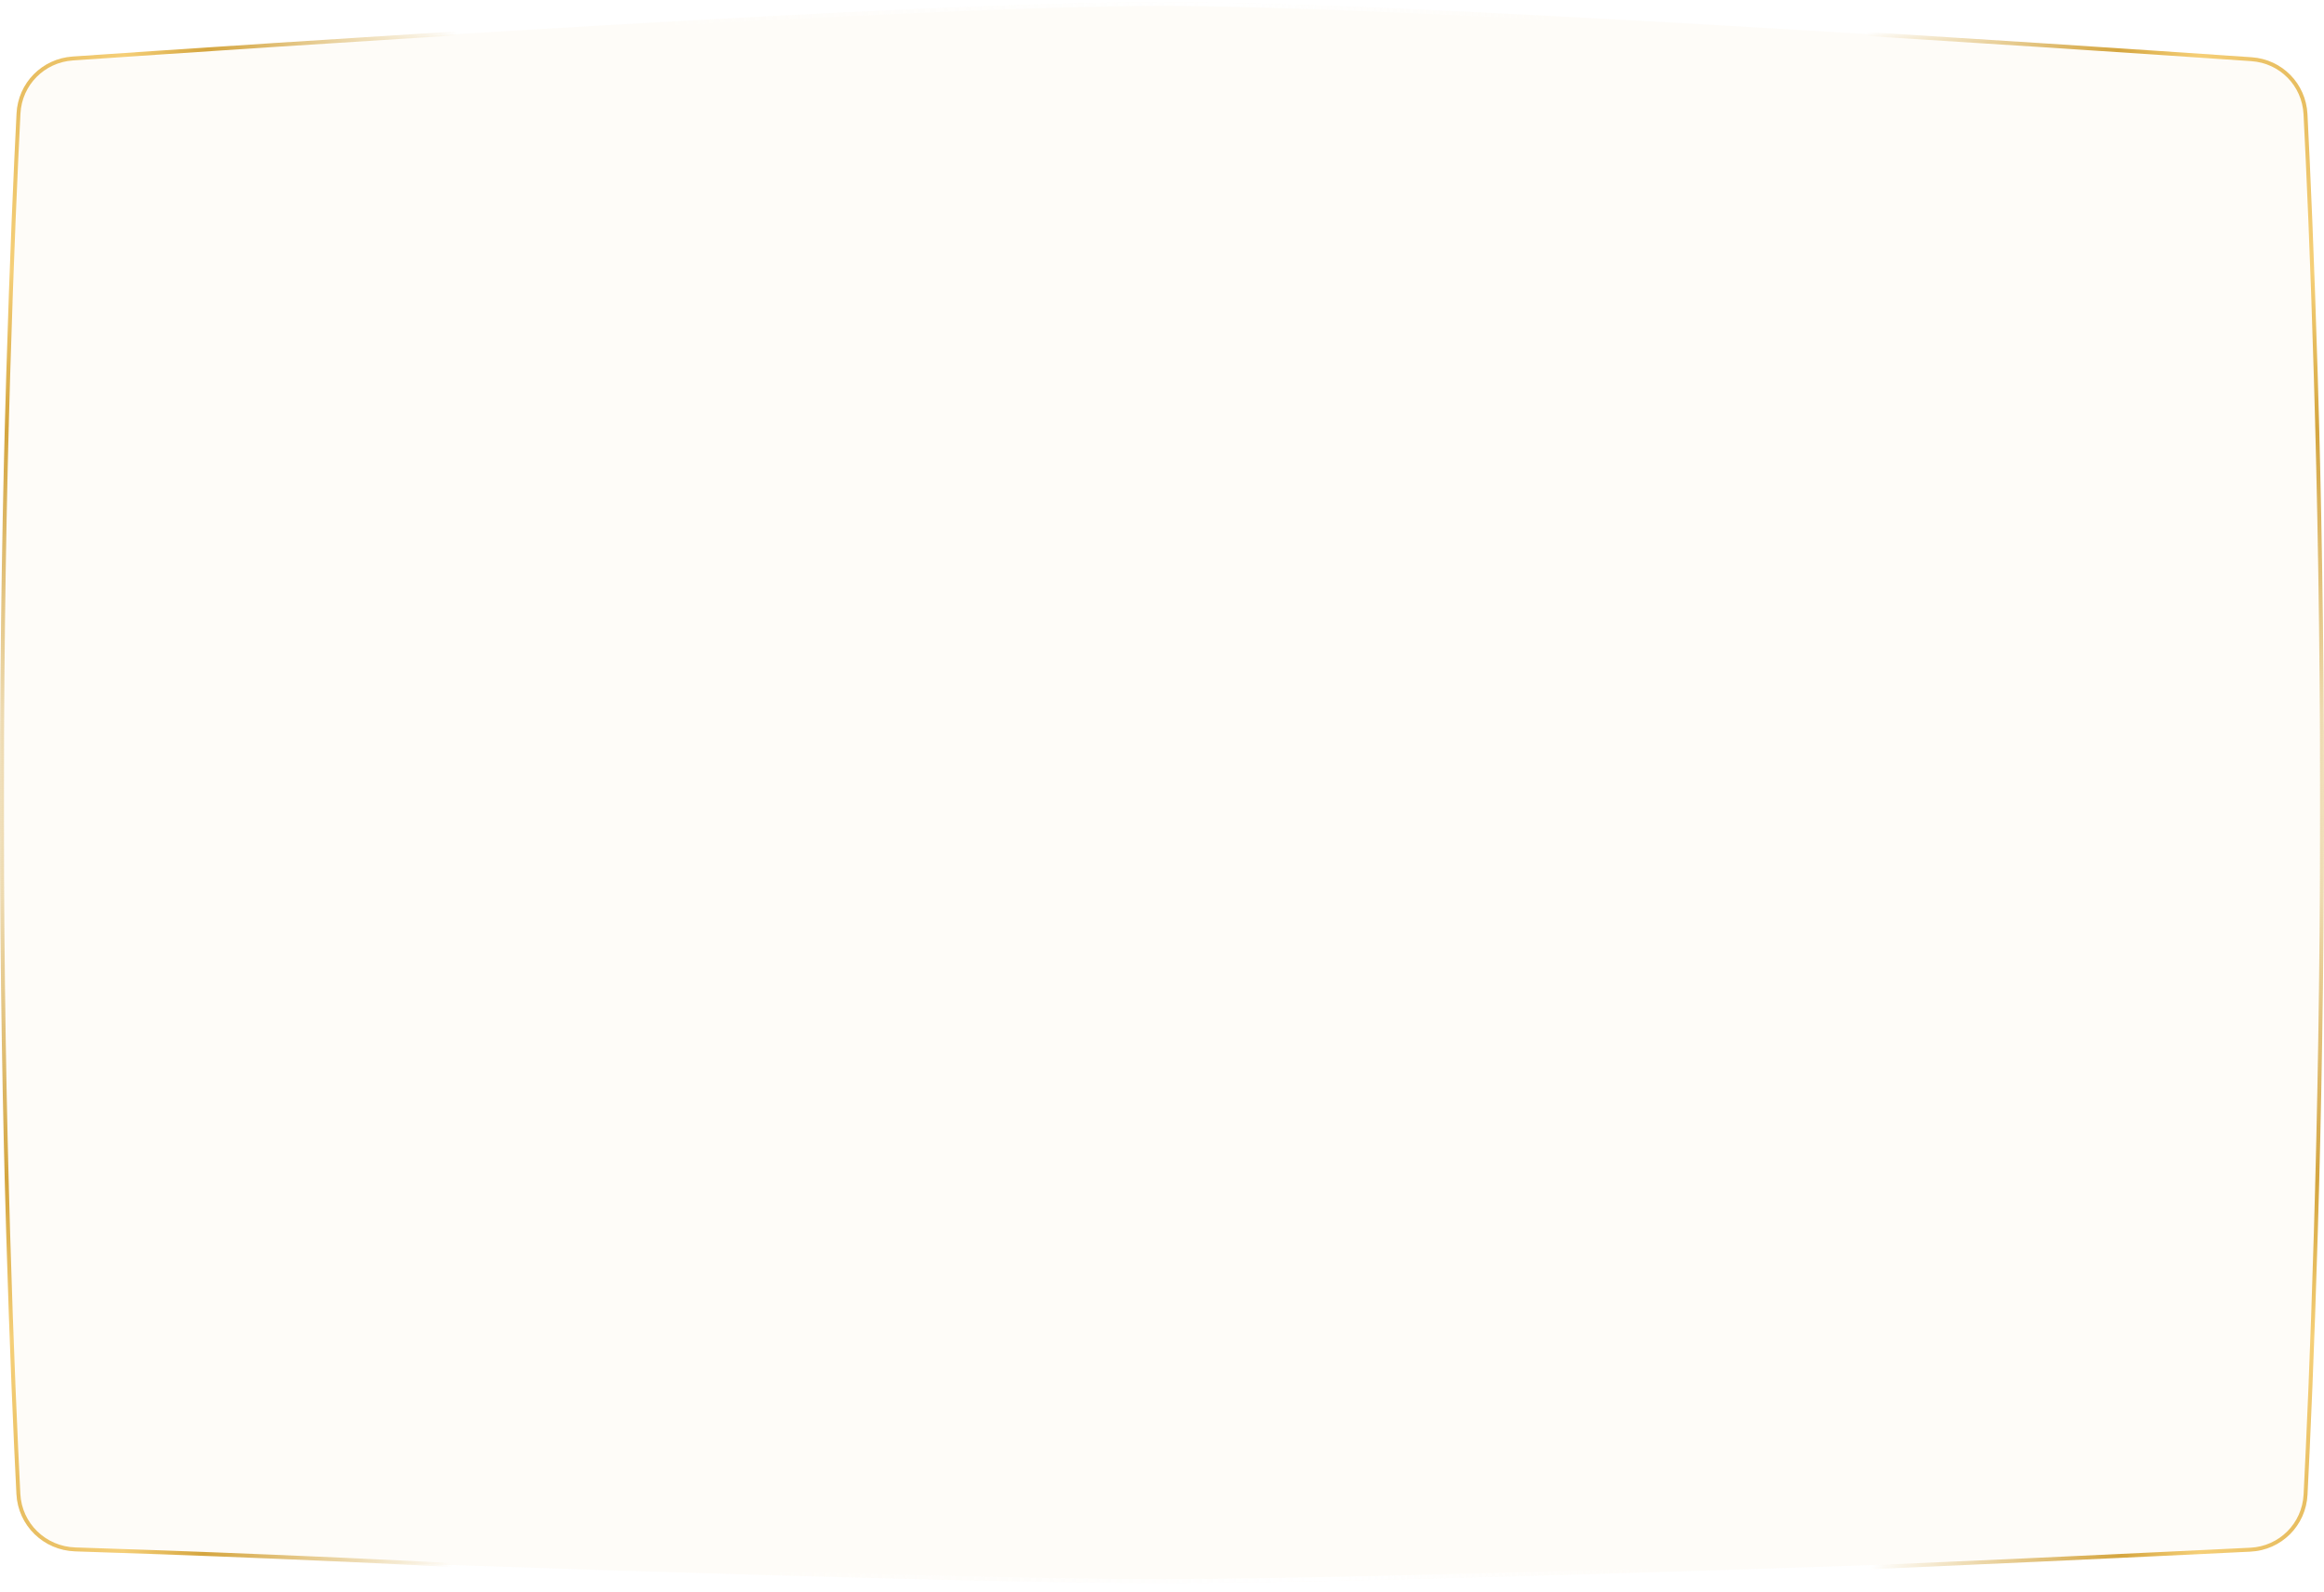 <?xml version="1.0" encoding="UTF-8"?> <svg xmlns="http://www.w3.org/2000/svg" width="1182" height="810" viewBox="0 0 1182 810" fill="none"><g filter="url(#filter0_b_82_531)"><path d="M591 1C468.144 1 132.88 23.5 36.853 30.124C21.845 31.159 10.173 43.069 9.411 58.094C6.687 111.84 1 243.197 1 403.18C1 564.123 6.755 704.166 9.46 761.088C10.194 776.531 22.478 788.668 37.926 789.258C135.353 792.98 468.598 805.36 591 805.36C713.402 805.36 1046.65 792.98 1144.07 789.258C1159.52 788.668 1171.81 776.531 1172.54 761.088C1175.24 704.166 1181 564.123 1181 403.18C1181 243.197 1175.31 111.84 1172.59 58.094C1171.83 43.069 1160.16 31.159 1145.15 30.124C1049.12 23.5 713.856 1 591 1Z" fill="#FAF0DC" fill-opacity="0.2"></path><path d="M36.922 31.121C132.968 24.497 468.188 2 591 2C713.812 2 1049.03 24.497 1145.08 31.121C1159.58 32.122 1170.85 43.624 1171.59 58.145C1174.31 111.88 1180 243.219 1180 403.18C1180 564.102 1174.25 704.127 1171.54 761.041C1170.83 775.963 1158.97 787.688 1144.04 788.259C1046.6 791.981 713.378 804.36 591 804.36C468.622 804.36 135.402 791.981 37.965 788.259C23.033 787.688 11.168 775.963 10.459 761.041C7.755 704.127 2 564.102 2 403.18C2 243.219 7.686 111.88 10.41 58.145C11.146 43.624 22.42 32.122 36.922 31.121Z" stroke="url(#paint0_linear_82_531)" stroke-width="2"></path></g><path d="M10.833 44.936C10.833 44.936 1 205.808 1 416.179C1 574.938 6.6 705.506 9.348 760.017C10.131 775.555 22.712 787.742 38.261 788.233C84.627 789.696 183.703 793.212 288.133 799.361" stroke="url(#paint1_linear_82_531)" stroke-width="2"></path><path d="M10.833 774.064C10.833 774.064 1 613.192 1 402.821C1 242.837 6.687 111.481 9.411 57.734C10.173 42.71 21.972 30.791 36.98 29.756C82.783 26.597 182.73 19.845 288.133 13.639" stroke="url(#paint2_linear_82_531)" stroke-width="2"></path><path d="M1171.17 774.423C1171.17 774.423 1181 613.551 1181 403.18C1181 243.197 1175.31 111.84 1172.59 58.094C1171.83 43.069 1160.16 31.159 1145.15 30.124C1049.12 23.5 713.856 1 591 1" stroke="url(#paint3_linear_82_531)" stroke-width="2"></path><path d="M1171.17 44.577C1171.17 44.577 1181 205.449 1181 415.82C1181 575.247 1175.35 706.246 1172.62 760.343C1171.85 775.602 1159.8 787.632 1144.54 788.379C1047.71 793.112 713.598 809 591 809" stroke="url(#paint4_linear_82_531)" stroke-width="2"></path><defs><filter id="filter0_b_82_531" x="-39" y="-39" width="1260" height="884.36" filterUnits="userSpaceOnUse" color-interpolation-filters="sRGB"><feFlood flood-opacity="0" result="BackgroundImageFix"></feFlood><feGaussianBlur in="BackgroundImageFix" stdDeviation="20"></feGaussianBlur><feComposite in2="SourceAlpha" operator="in" result="effect1_backgroundBlur_82_531"></feComposite><feBlend mode="normal" in="SourceGraphic" in2="effect1_backgroundBlur_82_531" result="shape"></feBlend></filter><linearGradient id="paint0_linear_82_531" x1="917.5" y1="-278.979" x2="312.071" y2="-238.151" gradientUnits="userSpaceOnUse"><stop stop-color="white" stop-opacity="0"></stop><stop offset="0.236" stop-color="white" stop-opacity="0"></stop><stop offset="0.514" stop-color="white"></stop><stop offset="1" stop-color="white" stop-opacity="0"></stop></linearGradient><linearGradient id="paint1_linear_82_531" x1="-10.8" y1="818.359" x2="304.871" y2="651.905" gradientUnits="userSpaceOnUse"><stop stop-color="#D9AB48"></stop><stop offset="0.22" stop-color="#F5CF78"></stop><stop offset="0.319" stop-color="#D4A53F"></stop><stop offset="0.625" stop-color="#D4A53F" stop-opacity="0"></stop></linearGradient><linearGradient id="paint2_linear_82_531" x1="-10.8" y1="0.641" x2="304.871" y2="167.095" gradientUnits="userSpaceOnUse"><stop stop-color="#D9AB48"></stop><stop offset="0.22" stop-color="#F5CF78"></stop><stop offset="0.319" stop-color="#D4A53F"></stop><stop offset="0.625" stop-color="#D4A53F" stop-opacity="0"></stop></linearGradient><linearGradient id="paint3_linear_82_531" x1="1192.8" y1="1" x2="877.129" y2="167.454" gradientUnits="userSpaceOnUse"><stop stop-color="#D9AB48"></stop><stop offset="0.22" stop-color="#F5CF78"></stop><stop offset="0.319" stop-color="#D4A53F"></stop><stop offset="0.625" stop-color="#D4A53F" stop-opacity="0"></stop></linearGradient><linearGradient id="paint4_linear_82_531" x1="1192.8" y1="818" x2="877.129" y2="651.546" gradientUnits="userSpaceOnUse"><stop stop-color="#D9AB48"></stop><stop offset="0.22" stop-color="#F5CF78"></stop><stop offset="0.319" stop-color="#D4A53F"></stop><stop offset="0.625" stop-color="#D4A53F" stop-opacity="0"></stop></linearGradient></defs></svg> 